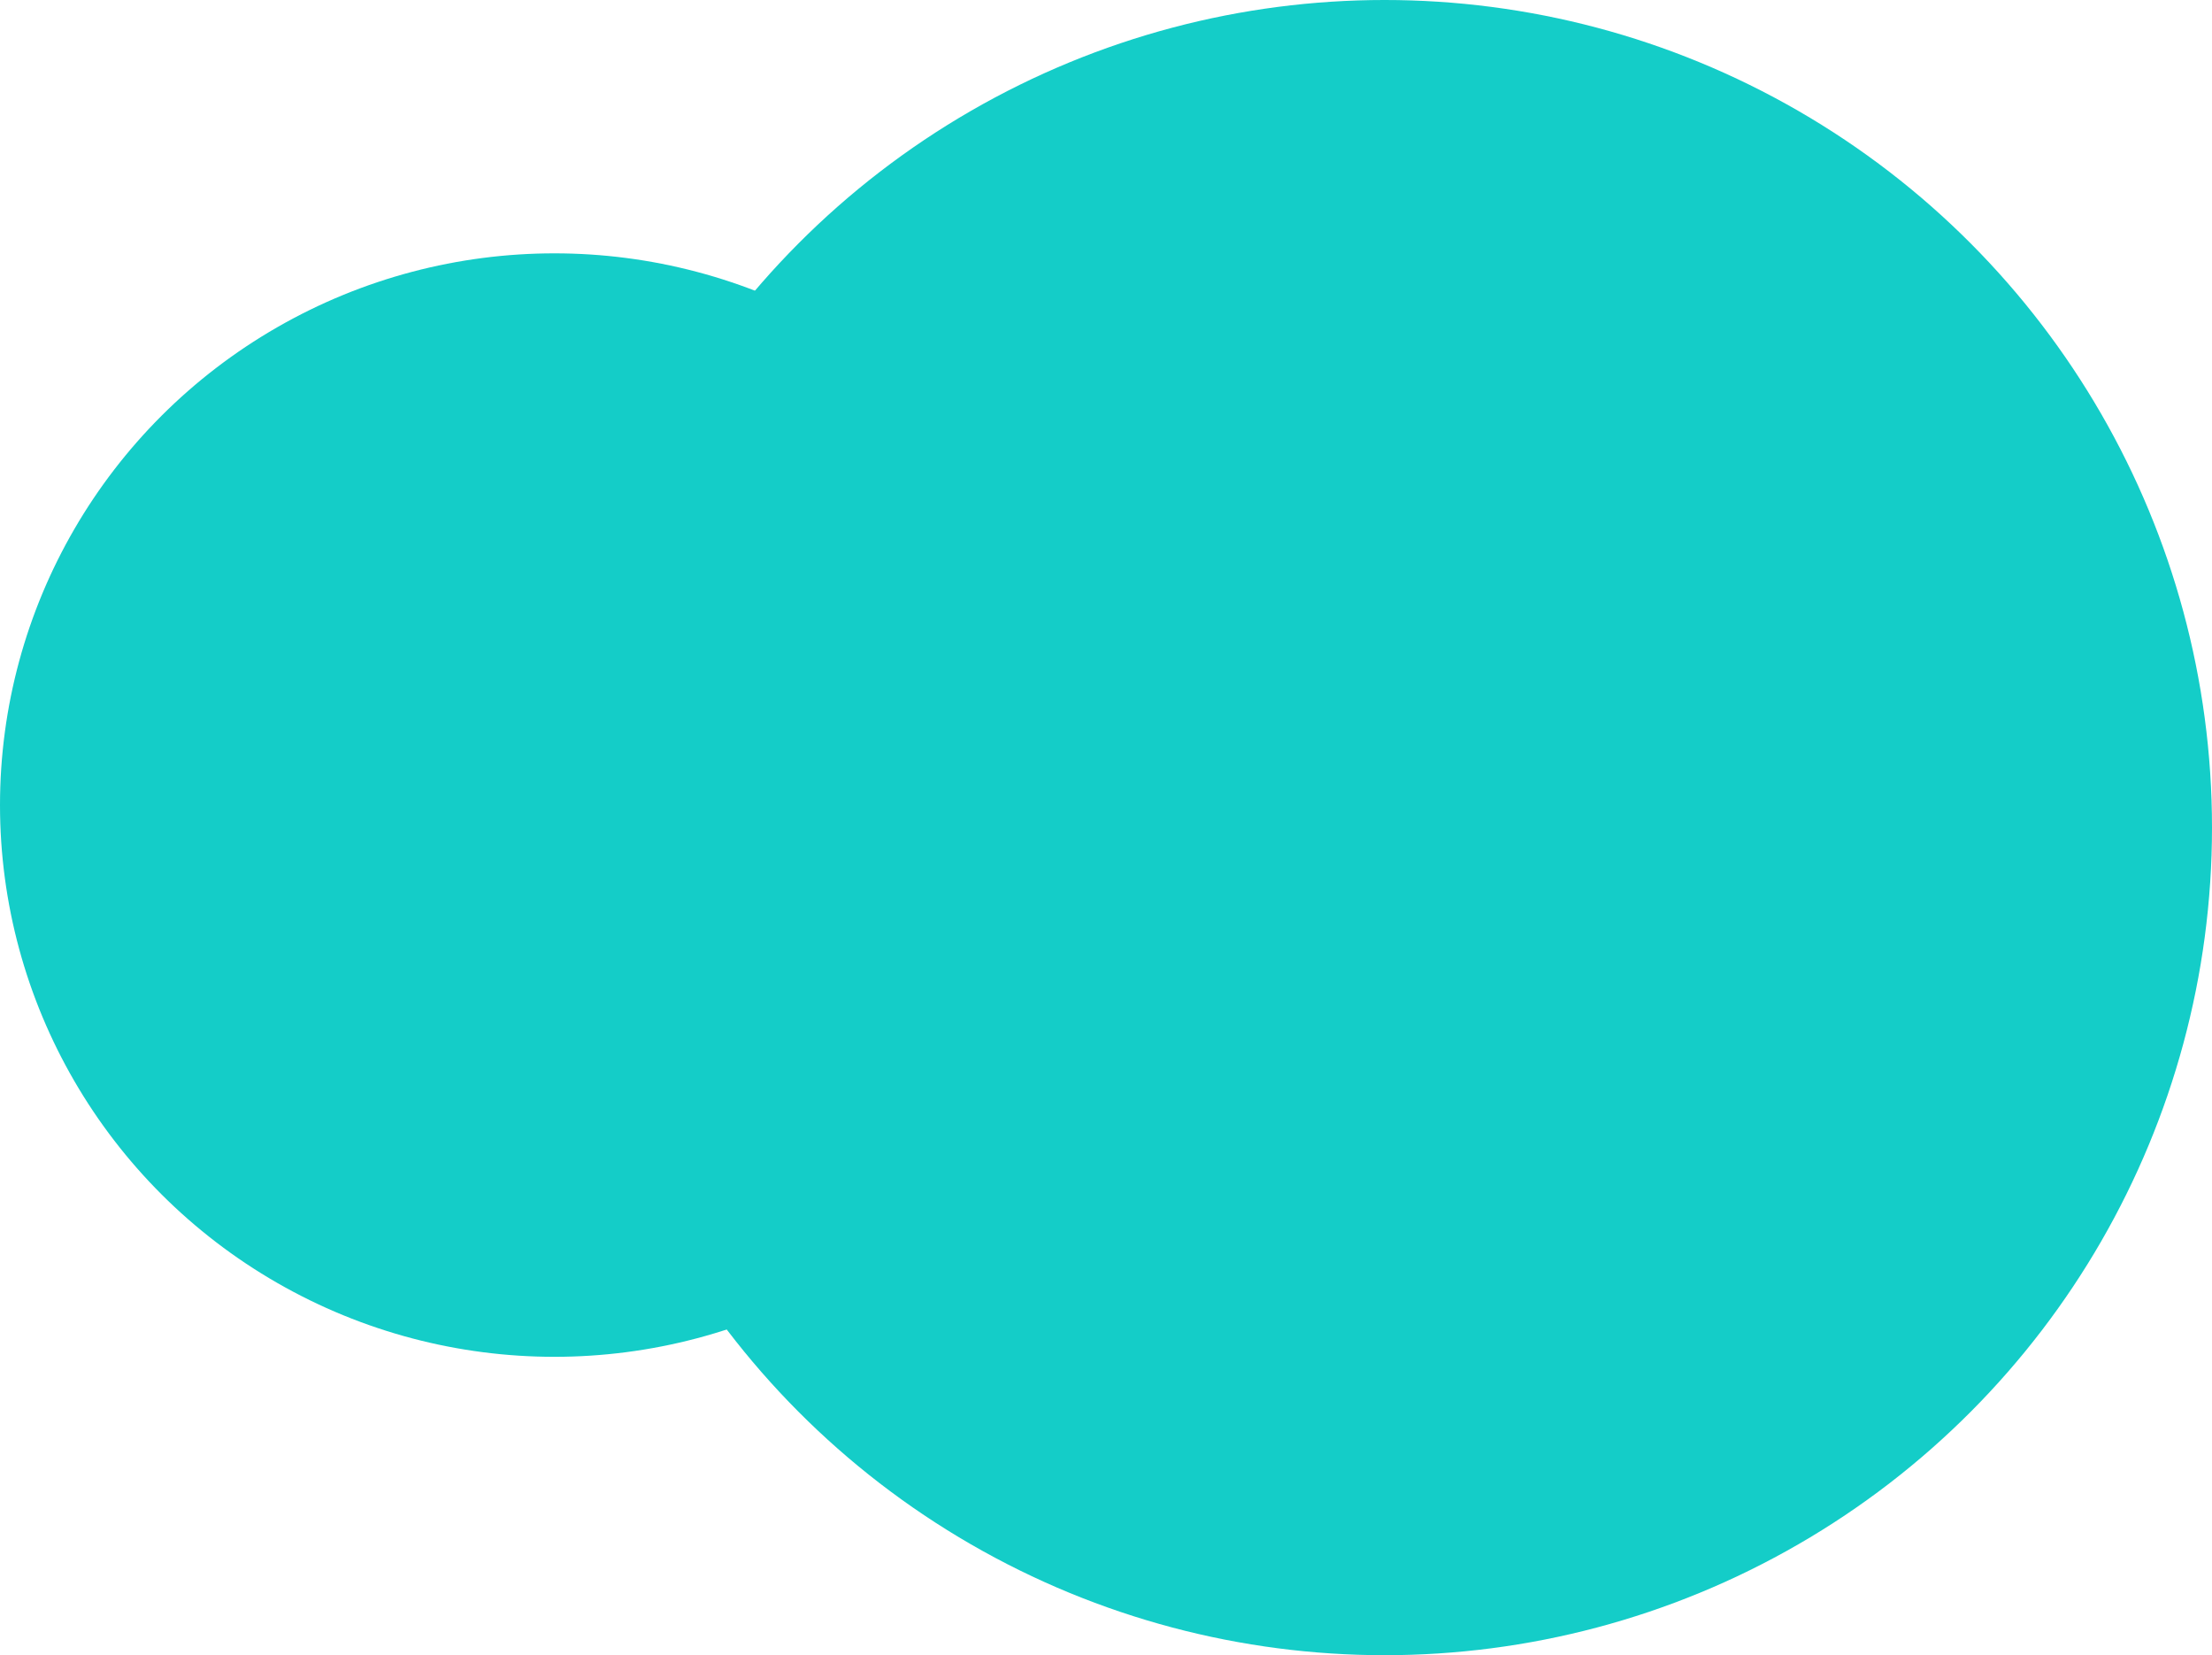 <?xml version="1.0" encoding="UTF-8"?>
<svg width="393px" height="294px" viewBox="0 0 393 294" version="1.1" xmlns="http://www.w3.org/2000/svg" xmlns:xlink="http://www.w3.org/1999/xlink">
    <title>Circles 3</title>
    <g id="Page-1" stroke="none" stroke-width="1" fill="none" fill-rule="evenodd">
        <g id="Vungle-F" transform="translate(-777, -3130)" fill="#14CDC8">
            <g id="Circles-3" transform="translate(973.5, 3277) scale(-1, 1) translate(-973.5, -3277) translate(777, 3130)">
                <circle id="Oval" cx="147" cy="147" r="147"></circle>
                <ellipse id="Oval-Copy-23" cx="294.5" cy="143" rx="98.5" ry="98"></ellipse>
            </g>
        </g>
    </g>
</svg>